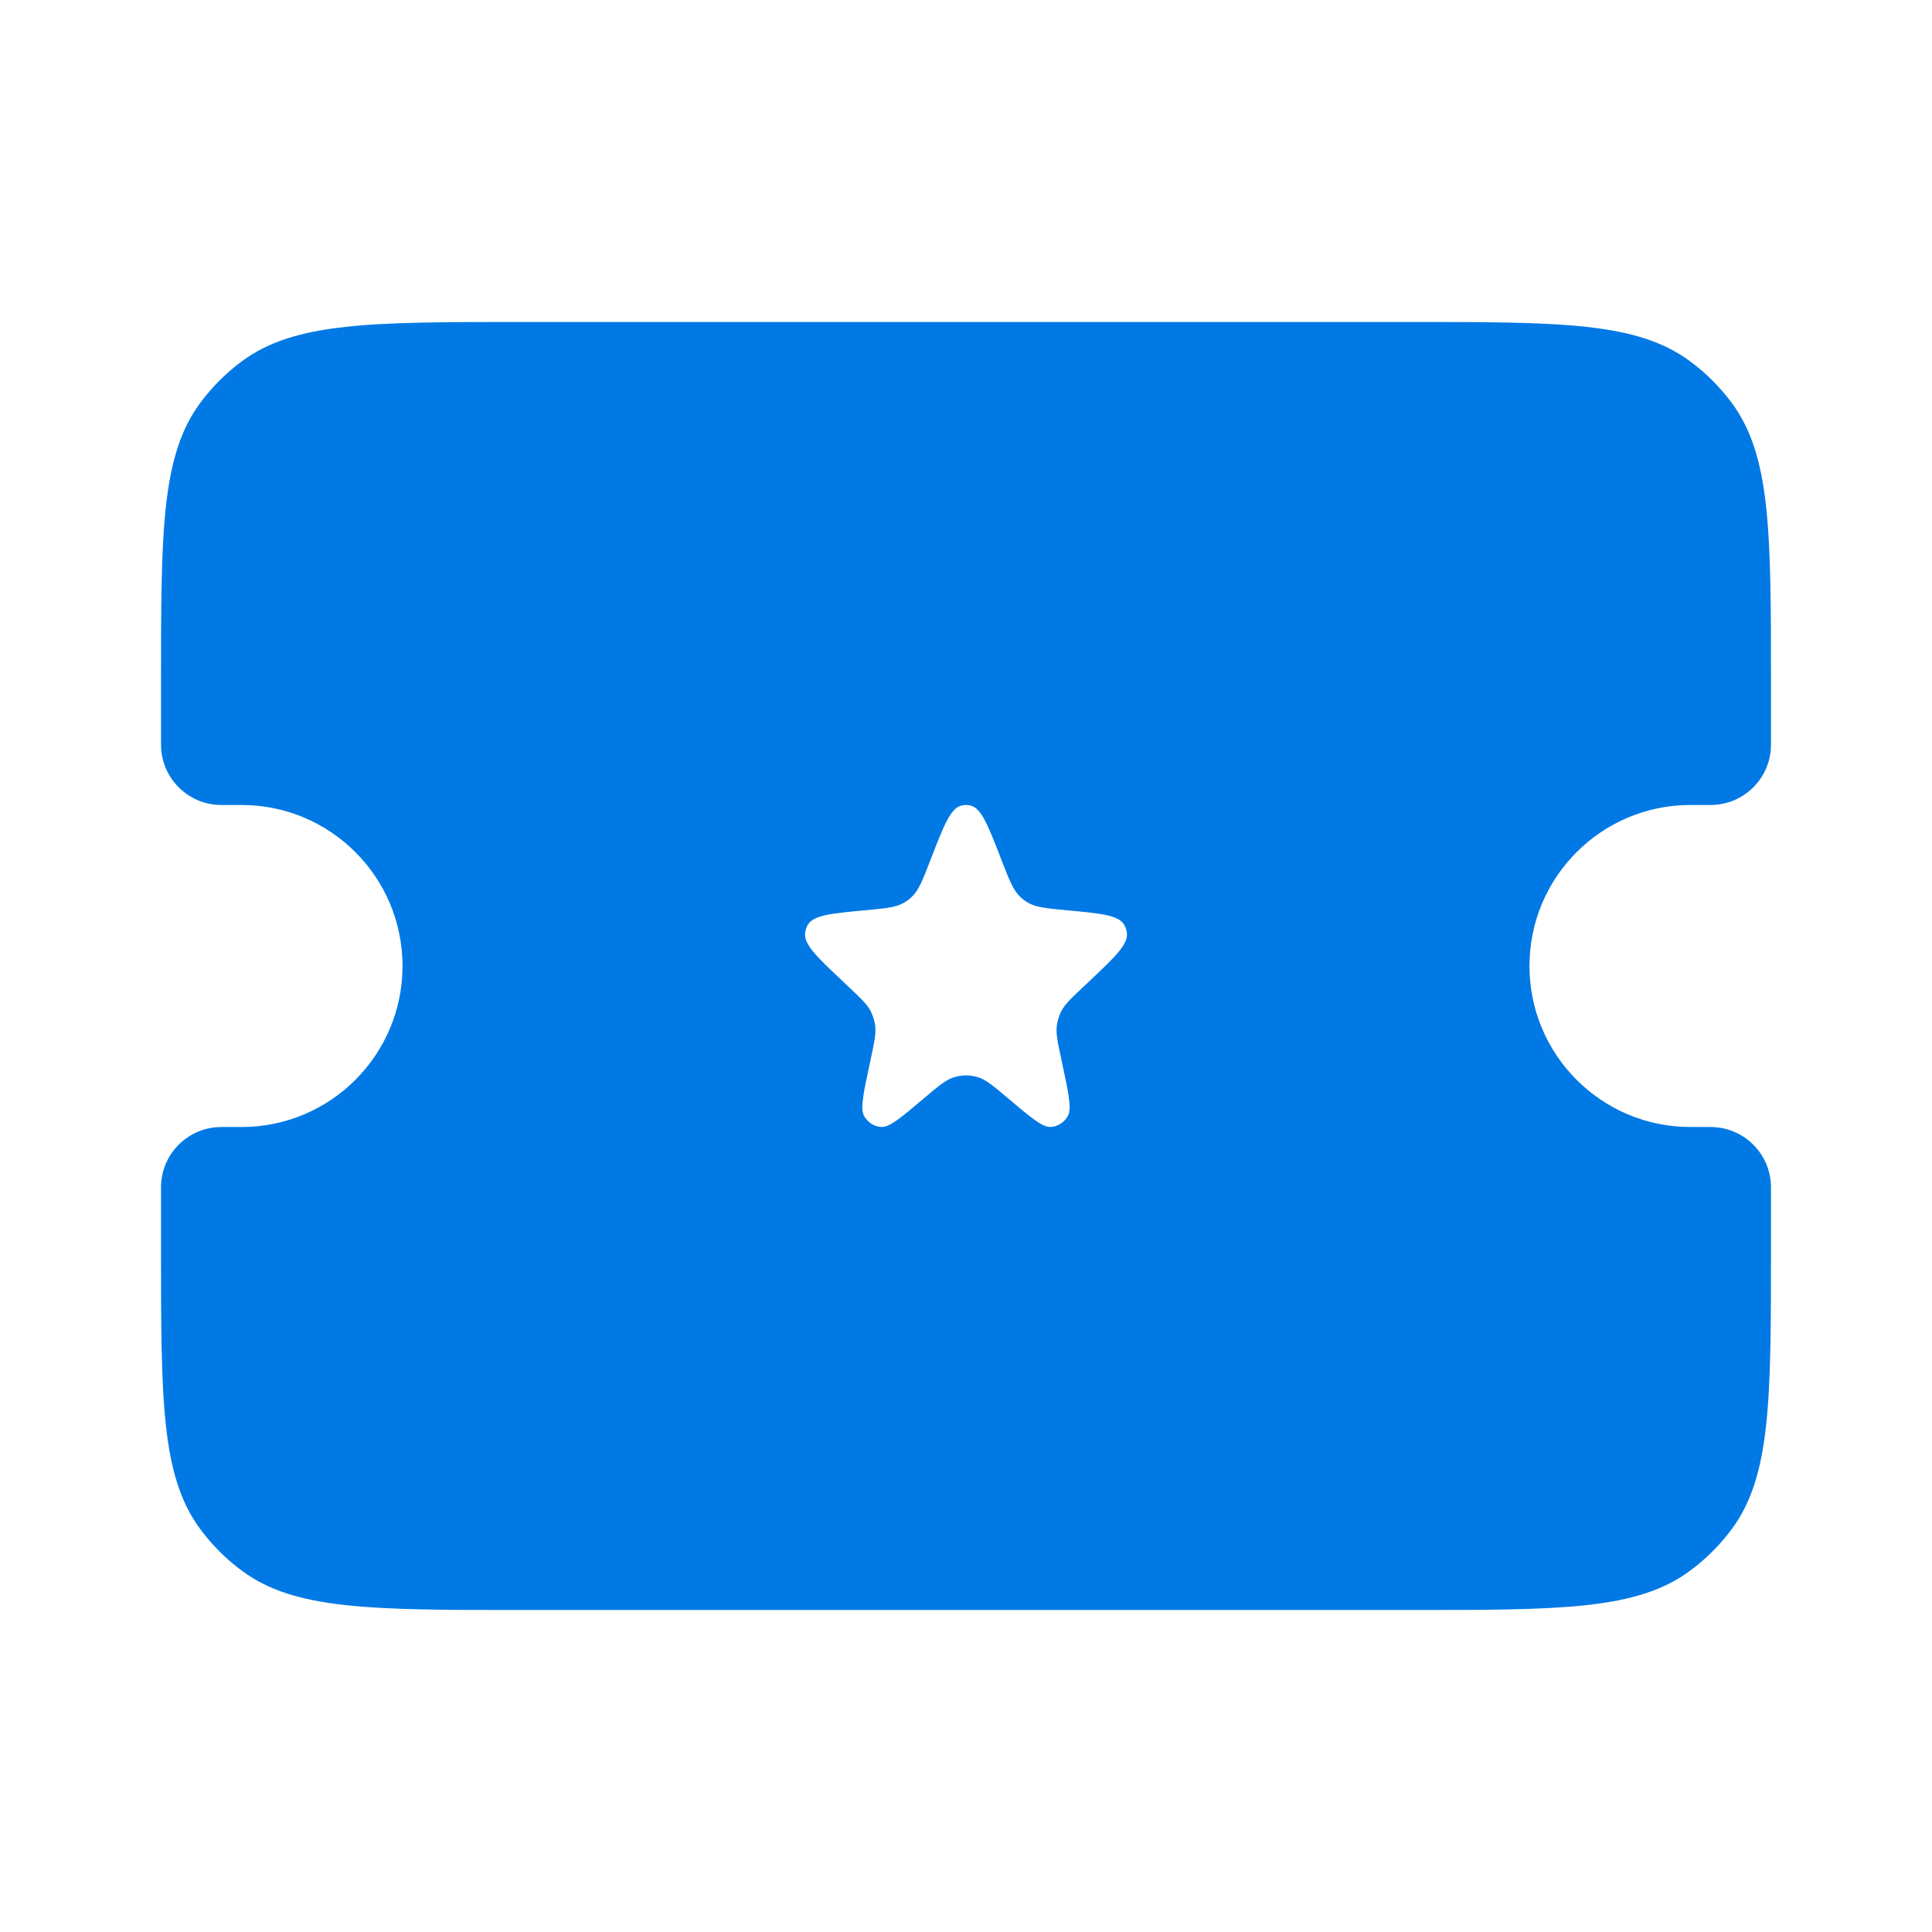 <svg width="29" height="29" viewBox="0 0 29 29" fill="none" xmlns="http://www.w3.org/2000/svg">
<path fill-rule="evenodd" clip-rule="evenodd" d="M3.007 6.046C2.417 6.842 2.417 7.985 2.417 10.271V11.177C2.417 11.678 2.822 12.083 3.323 12.083H3.625C4.96 12.083 6.042 13.165 6.042 14.5C6.042 15.835 4.96 16.917 3.625 16.917H3.323C2.822 16.917 2.417 17.322 2.417 17.823V18.729C2.417 21.015 2.417 22.158 3.007 22.954C3.183 23.191 3.392 23.401 3.629 23.576C4.425 24.167 5.568 24.167 7.854 24.167H21.146C23.431 24.167 24.574 24.167 25.37 23.576C25.607 23.401 25.817 23.191 25.993 22.954C26.583 22.158 26.583 21.015 26.583 18.729V17.823C26.583 17.322 26.177 16.917 25.677 16.917H25.375C24.04 16.917 22.958 15.835 22.958 14.5C22.958 13.165 24.04 12.083 25.375 12.083H25.677C26.177 12.083 26.583 11.678 26.583 11.177V10.271C26.583 7.985 26.583 6.842 25.993 6.046C25.817 5.809 25.607 5.599 25.37 5.424C24.574 4.833 23.431 4.833 21.146 4.833H7.854C5.568 4.833 4.425 4.833 3.629 5.424C3.392 5.599 3.183 5.809 3.007 6.046ZM13.964 12.915L13.964 12.915C13.849 13.214 13.791 13.364 13.683 13.465C13.653 13.494 13.62 13.519 13.585 13.541C13.46 13.619 13.304 13.634 12.992 13.663C12.464 13.712 12.2 13.736 12.119 13.893C12.102 13.925 12.091 13.96 12.086 13.996C12.059 14.171 12.253 14.354 12.641 14.721L12.749 14.823C12.93 14.994 13.021 15.08 13.074 15.187C13.105 15.251 13.126 15.32 13.136 15.391C13.153 15.51 13.126 15.634 13.073 15.883L13.054 15.972L13.054 15.972C12.959 16.417 12.911 16.64 12.97 16.75C13.024 16.848 13.122 16.911 13.231 16.916C13.352 16.922 13.523 16.778 13.864 16.49C14.088 16.3 14.201 16.205 14.325 16.168C14.439 16.134 14.56 16.134 14.674 16.168C14.799 16.205 14.911 16.3 15.136 16.49C15.477 16.778 15.648 16.922 15.769 16.916C15.877 16.911 15.976 16.848 16.029 16.75C16.089 16.64 16.041 16.417 15.946 15.972L15.927 15.883C15.874 15.634 15.847 15.51 15.864 15.391C15.873 15.32 15.895 15.251 15.926 15.187C15.979 15.08 16.069 14.994 16.251 14.823L16.359 14.721C16.747 14.354 16.941 14.171 16.914 13.996C16.909 13.96 16.897 13.925 16.881 13.893C16.8 13.736 16.536 13.712 16.008 13.663C15.696 13.634 15.54 13.619 15.415 13.541C15.38 13.519 15.347 13.494 15.317 13.465C15.209 13.364 15.151 13.214 15.035 12.915C14.832 12.39 14.731 12.127 14.566 12.091C14.522 12.081 14.477 12.081 14.434 12.091C14.269 12.127 14.167 12.39 13.964 12.915Z" fill="#0079E5"/>
</svg>
